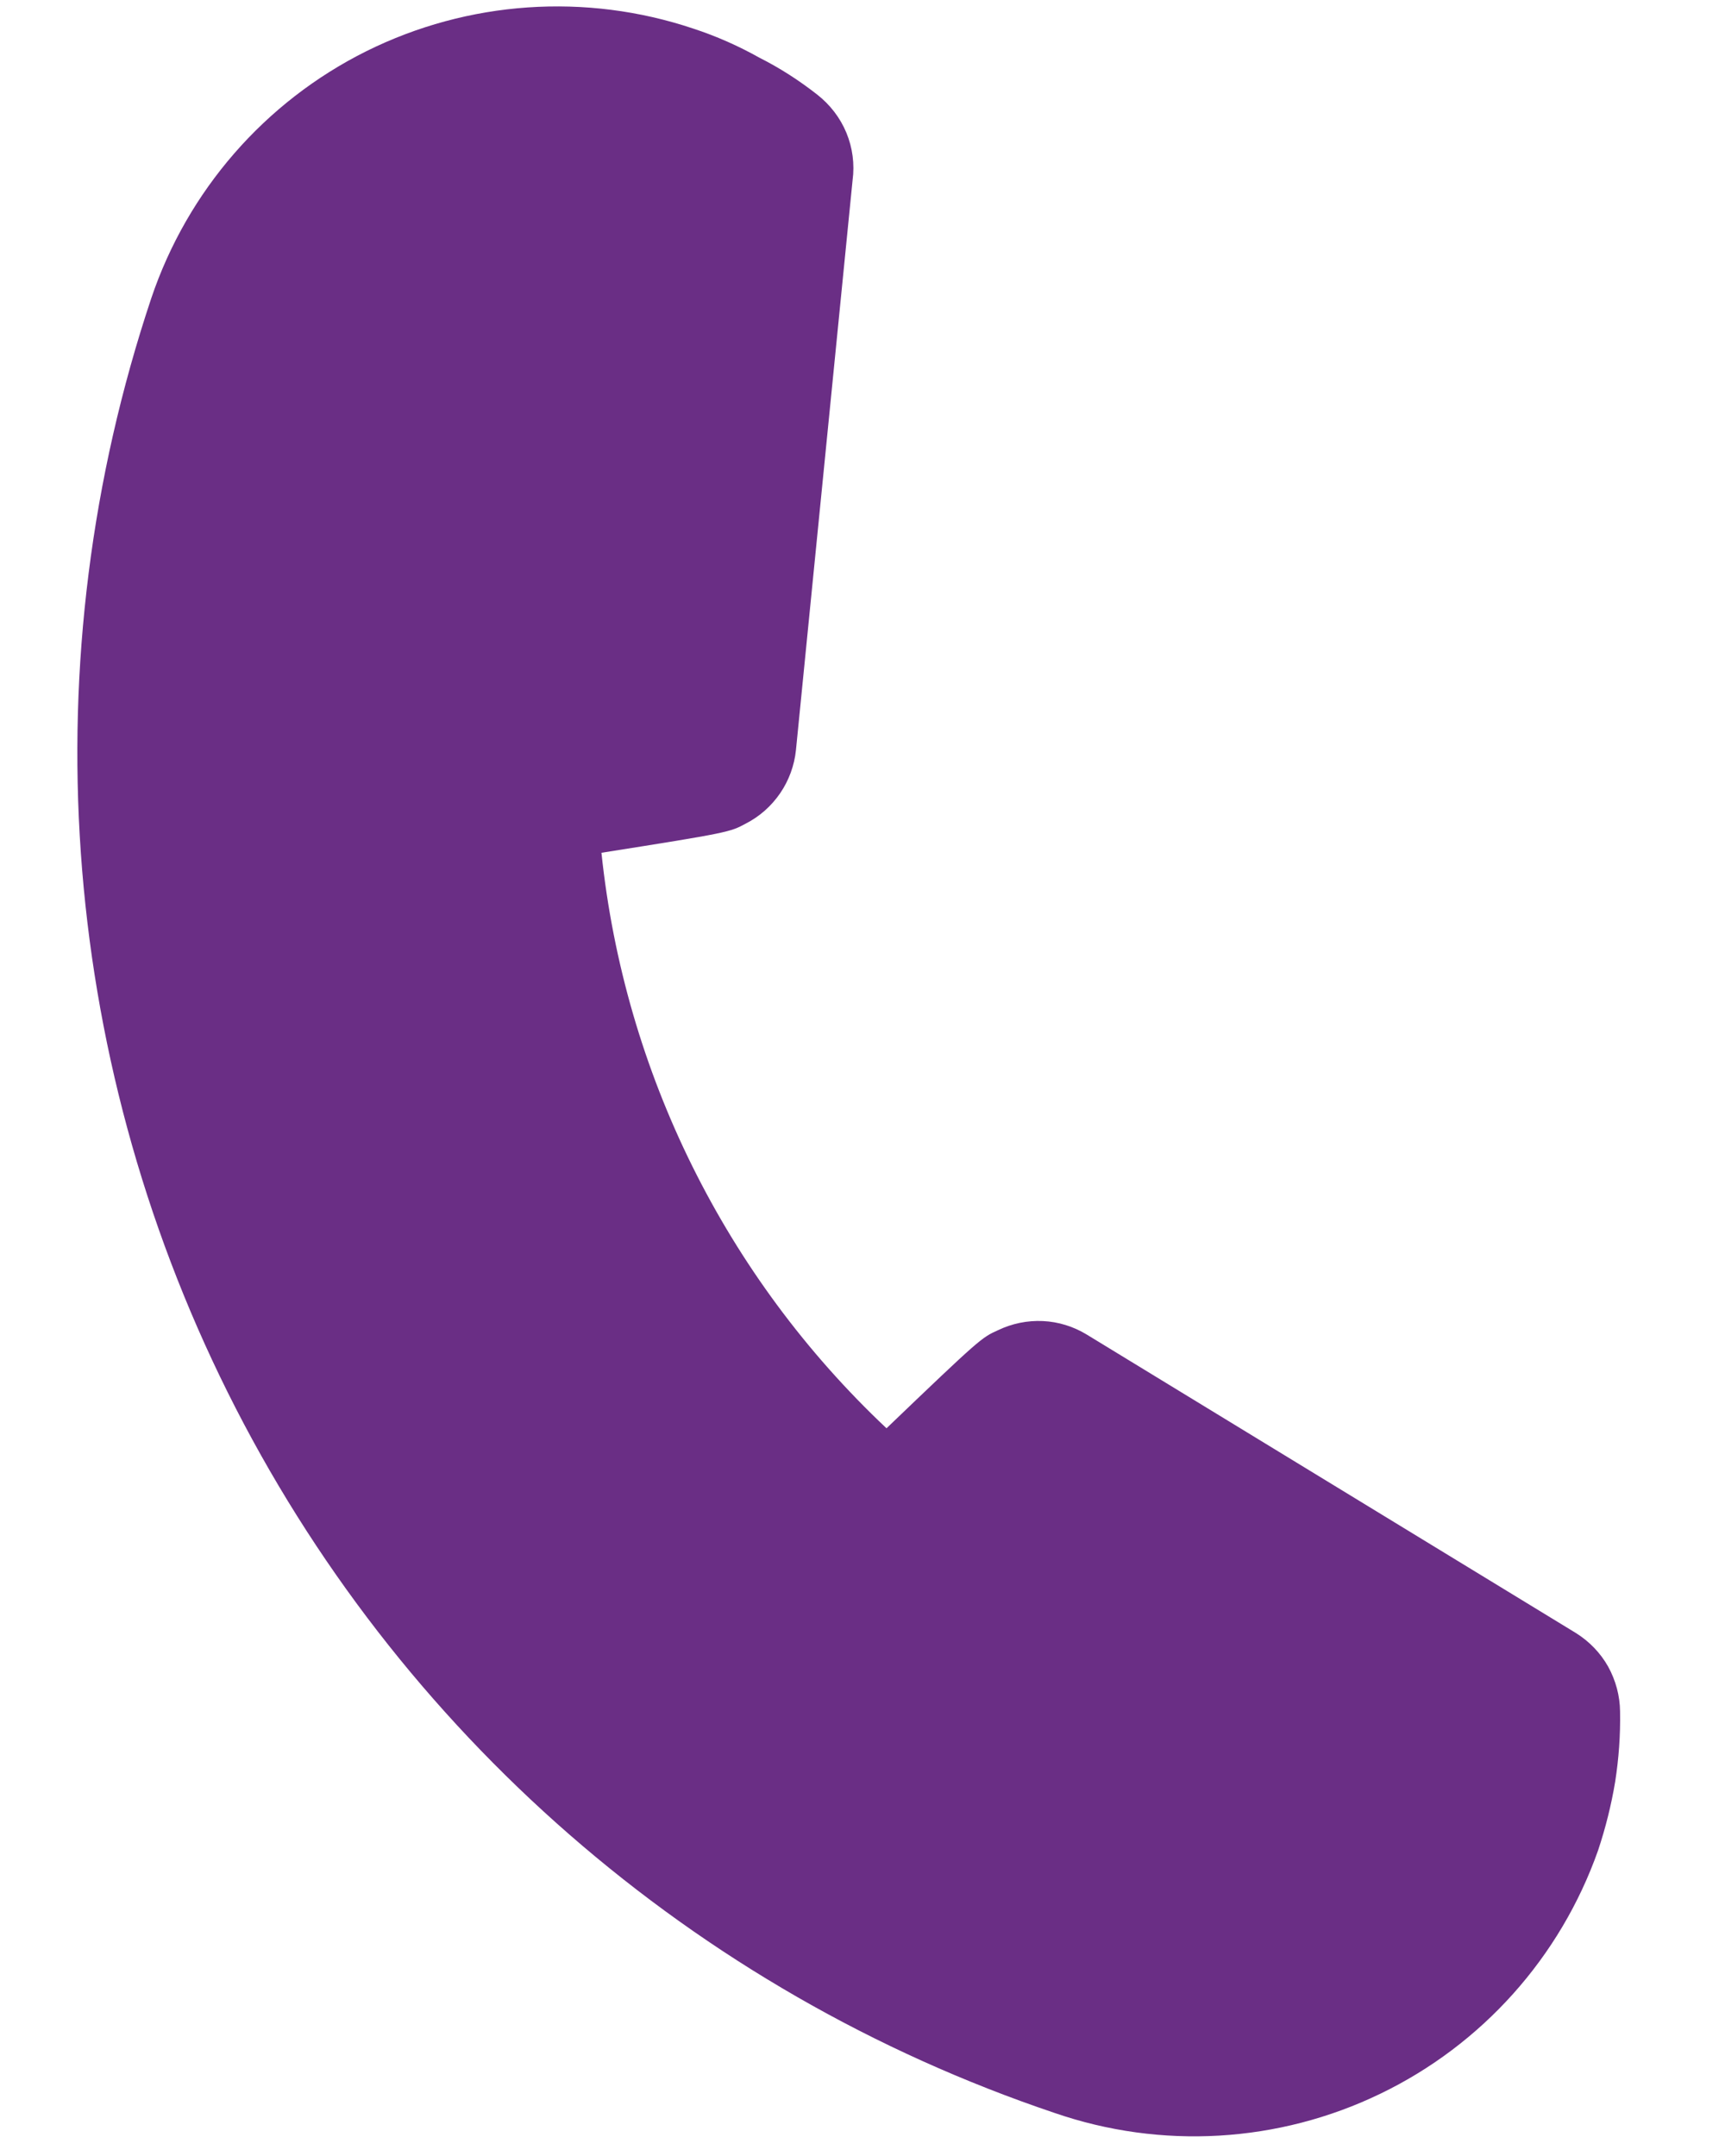 <svg width="12" height="15" viewBox="0 0 12 15" fill="none" xmlns="http://www.w3.org/2000/svg">
<path d="M7.335 14.7C4.83 13.856 2.762 12.053 1.584 9.687C0.406 7.32 0.215 4.583 1.052 2.076C1.304 1.327 1.842 0.708 2.549 0.356C3.256 0.005 4.074 -0.052 4.823 0.199C4.982 0.251 5.136 0.319 5.282 0.401C5.425 0.473 5.56 0.56 5.686 0.659C5.775 0.729 5.845 0.82 5.888 0.924C5.931 1.028 5.946 1.142 5.931 1.254L5.537 5.219C5.526 5.326 5.488 5.43 5.427 5.519C5.366 5.608 5.284 5.681 5.188 5.73C5.079 5.789 5.071 5.793 4.184 5.933C4.344 7.462 5.048 8.883 6.167 9.937C6.821 9.31 6.829 9.306 6.942 9.255C7.04 9.208 7.147 9.186 7.255 9.191C7.363 9.196 7.468 9.229 7.56 9.285L10.962 11.361C11.055 11.419 11.133 11.499 11.187 11.595C11.24 11.691 11.269 11.799 11.27 11.908C11.273 12.072 11.261 12.235 11.236 12.396C11.209 12.558 11.169 12.718 11.117 12.874C10.855 13.616 10.311 14.225 9.602 14.567C8.894 14.909 8.079 14.957 7.335 14.7Z" fill="#6A2E85"/>
</svg>
